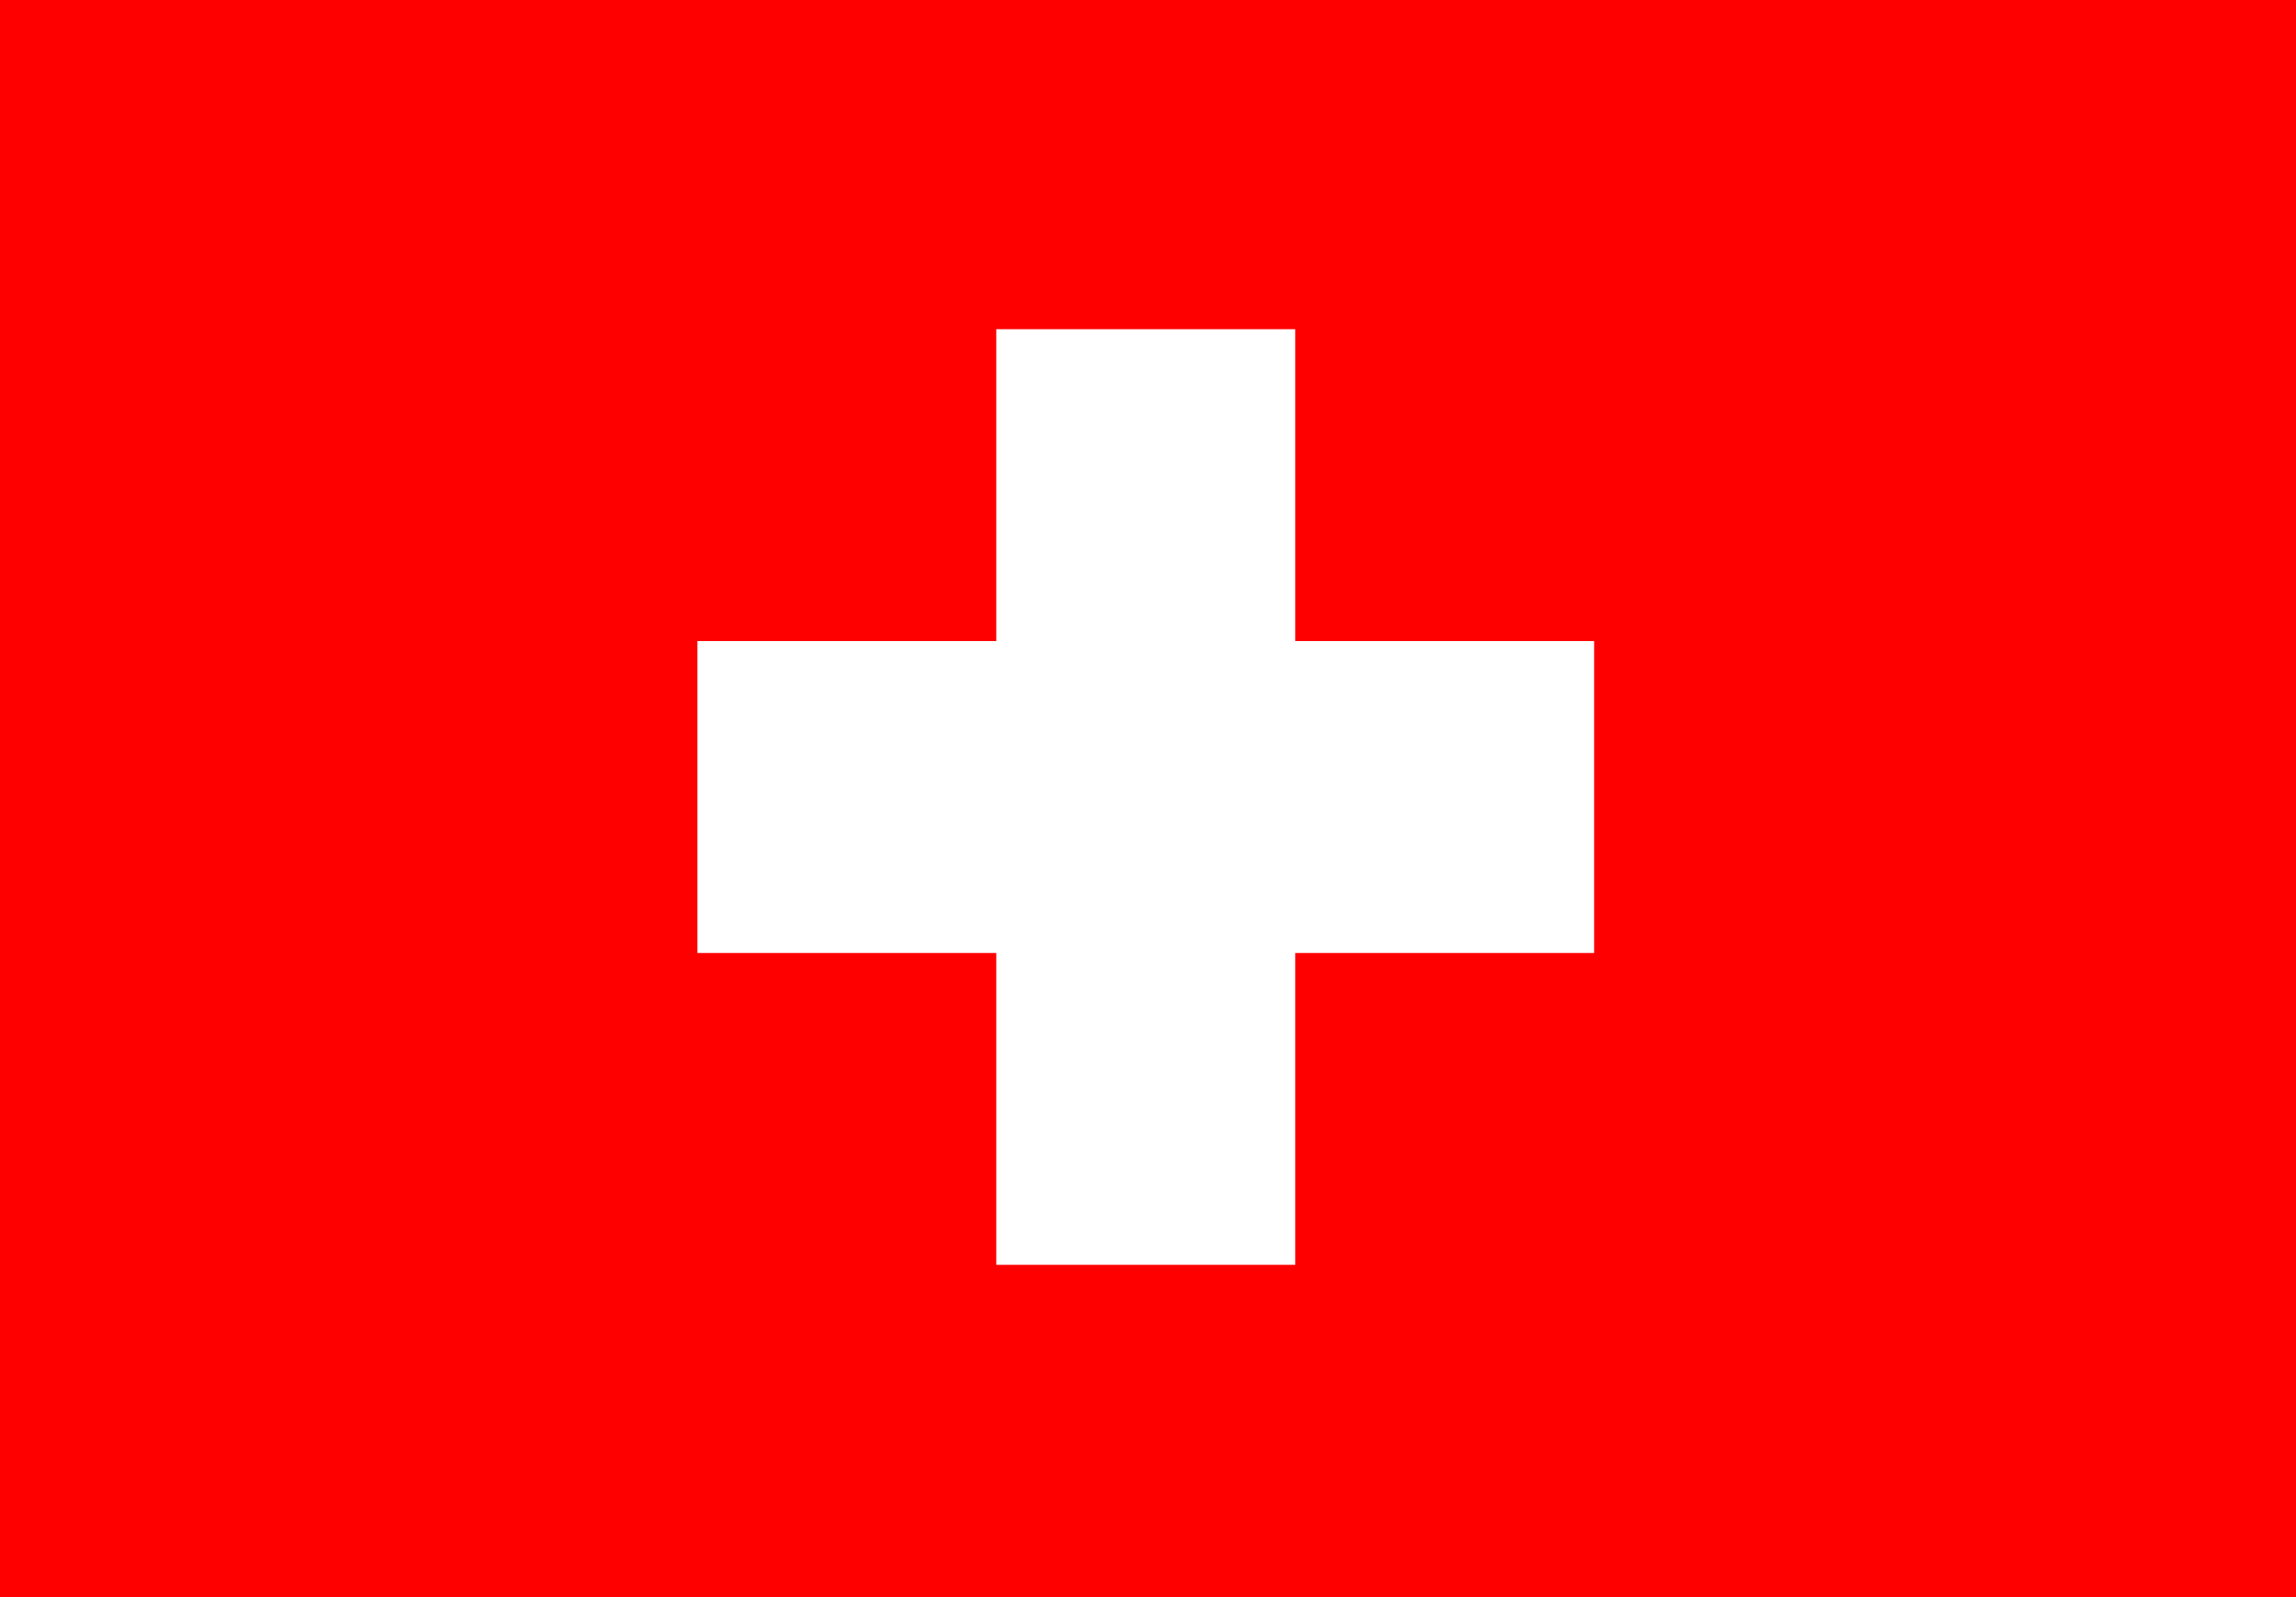 <svg width="23" height="16" viewBox="0 0 23 16" fill="none" xmlns="http://www.w3.org/2000/svg">
<rect x="0" y="0" width="23" height="16" fill="#333333" stroke="none"/>
<g clip-path="url(#clip0_284_3221)">
<path d="M0 0H23V16H0V0Z" fill="#FF0000"/>
<path d="M15.969 6.422H12.975V3.298H9.98V6.422H6.986V9.547H9.98V12.671H12.975V9.547H15.969V6.422Z" fill="white"/>
</g>
<defs>
<clipPath id="clip0_284_3221">
<rect width="23" height="16" fill="white"/>
</clipPath>
</defs>
</svg>
